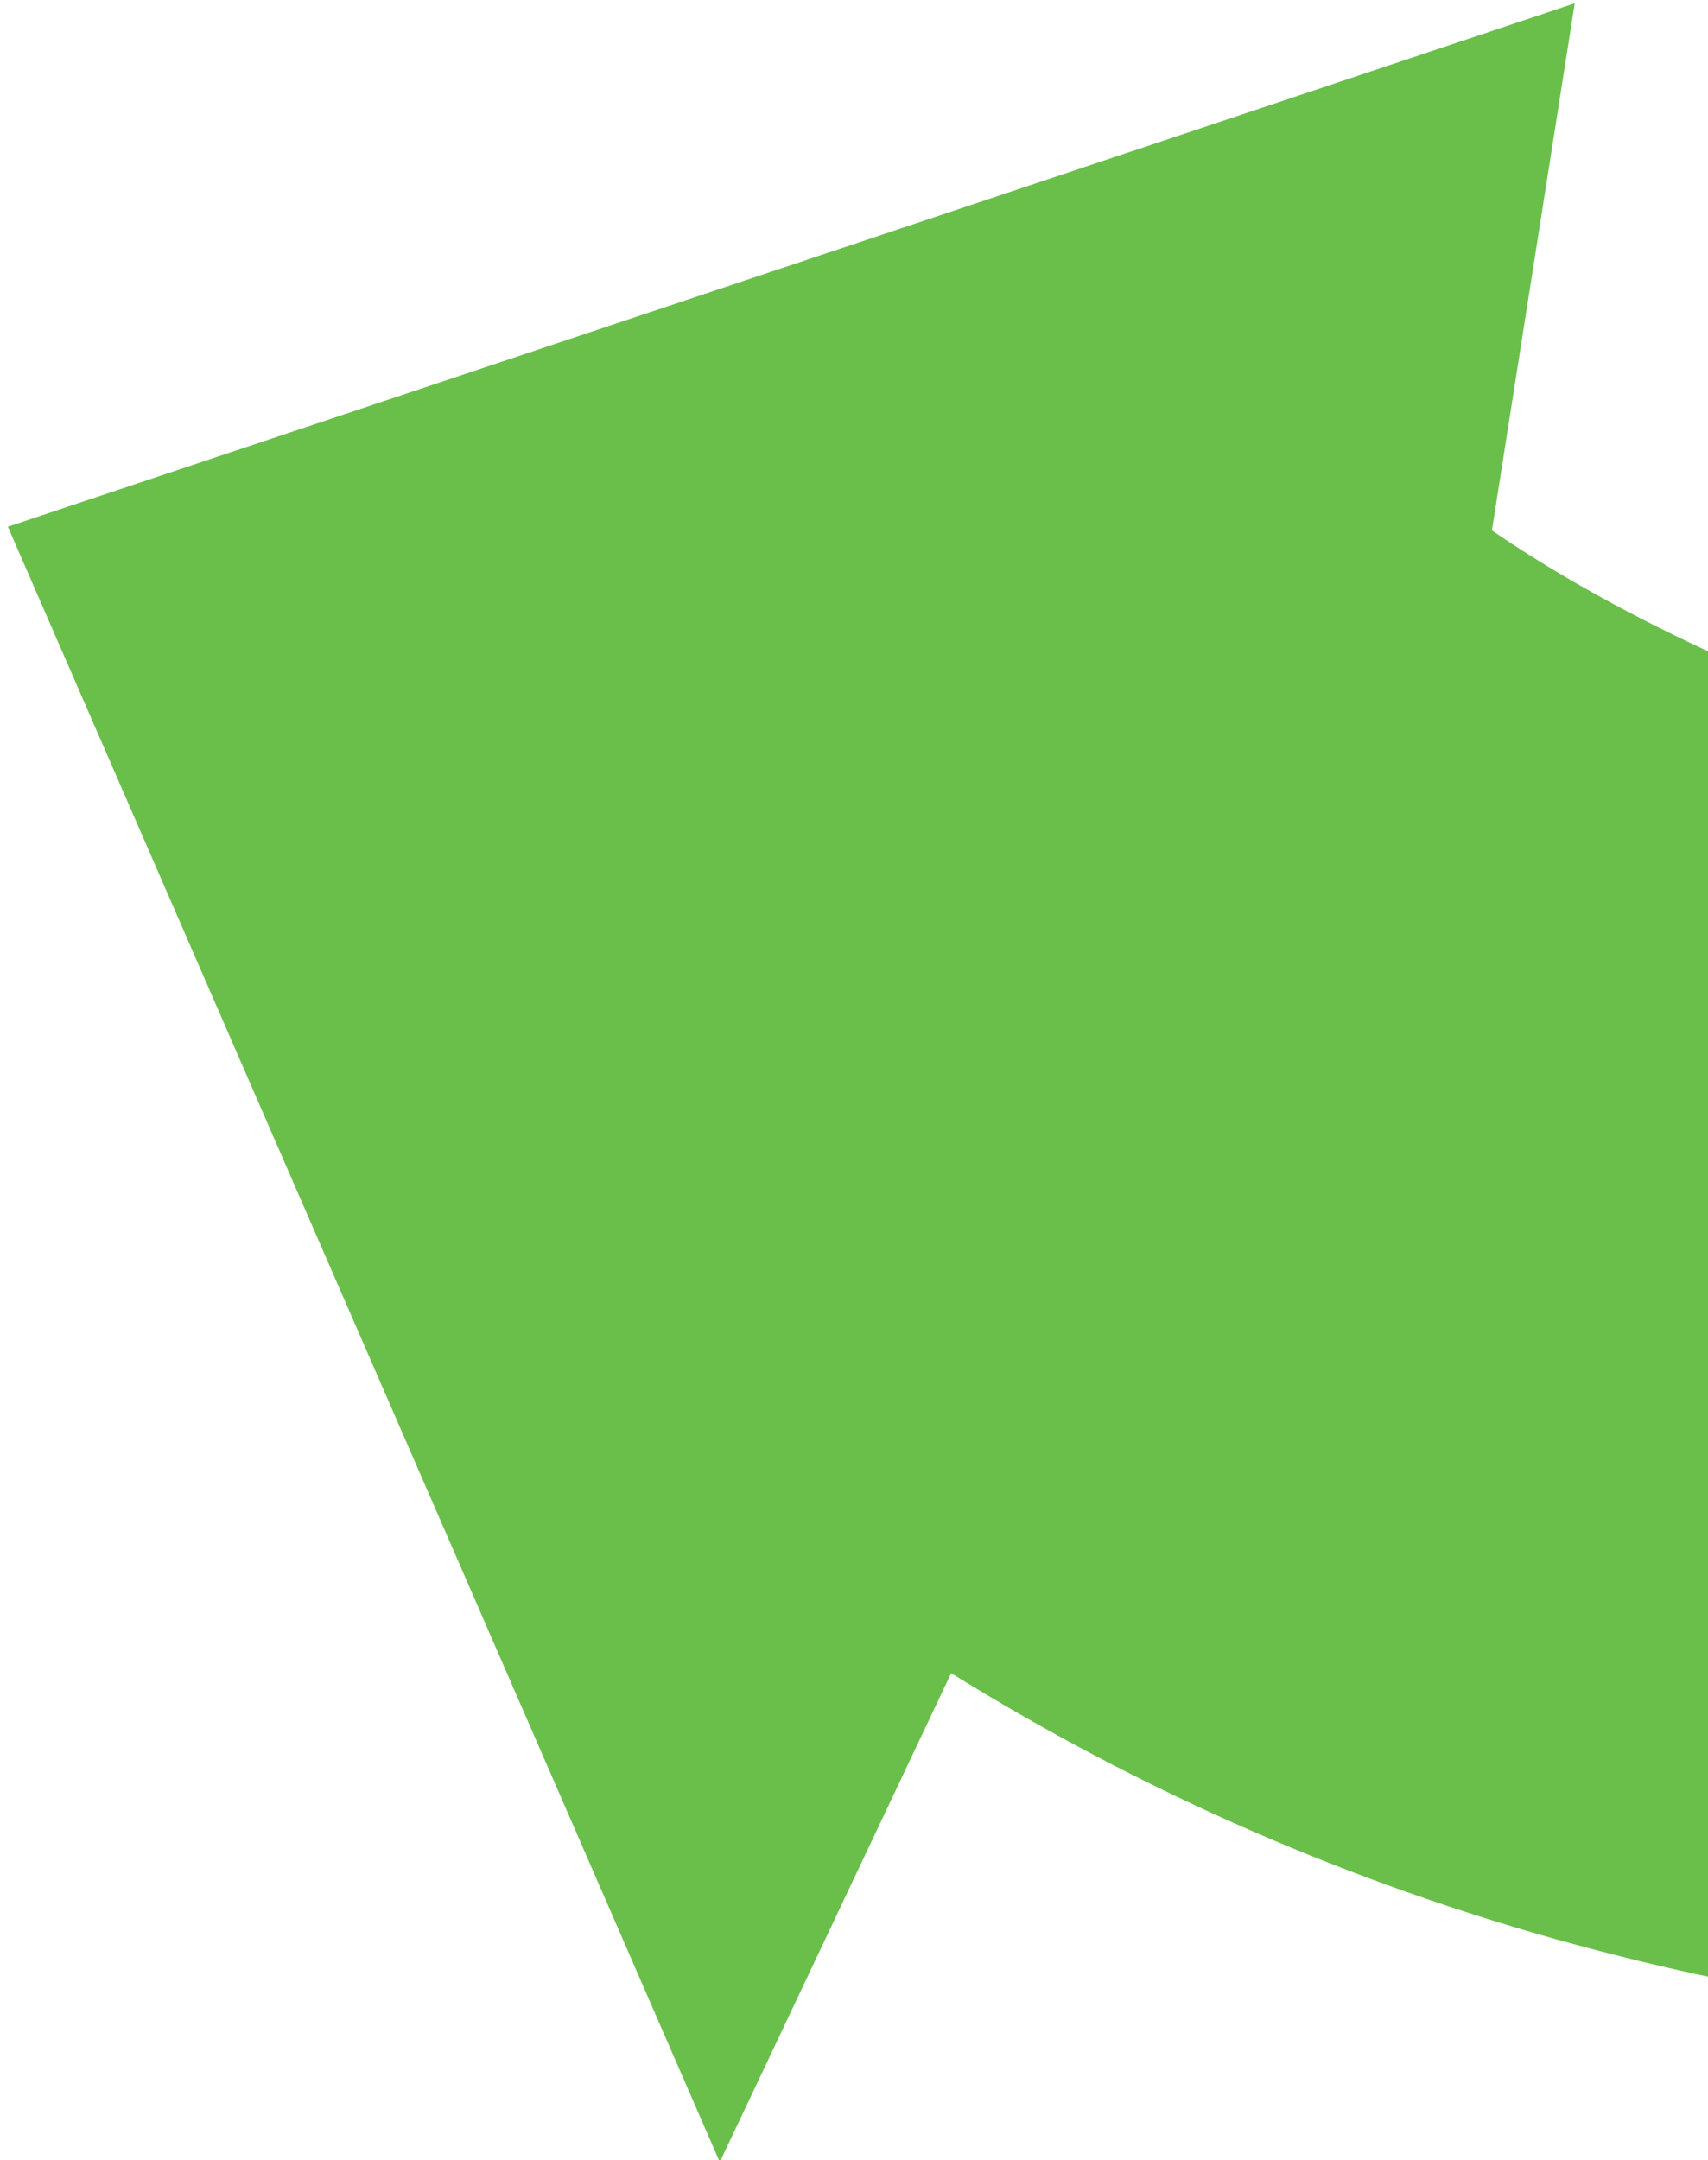 <svg xmlns="http://www.w3.org/2000/svg" xmlns:xlink="http://www.w3.org/1999/xlink" viewBox="0 0 174 220">
  <defs>
    <style>
      .cls-1 {
        fill: #fff;
        stroke: #707070;
      }

      .cls-2 {
        clip-path: url(#clip-path);
      }

      .cls-3 {
        fill: #6abf4b;
      }
    </style>
    <clipPath id="clip-path">
      <rect id="Rectangle_6" data-name="Rectangle 6" class="cls-1" width="174" height="220" transform="translate(1751 527)"/>
    </clipPath>
  </defs>
  <g id="Mask_Group_6" data-name="Mask Group 6" class="cls-2" transform="translate(-1751 -527)">
    <path id="Fill_3_Copy" data-name="Fill 3 Copy" class="cls-3" d="M196.732,258.422c-15.133-14.527-24.336-38.638-24.621-64.5,0,0,.682-24.791,8.761-47.814l54.038-5.754L142.088,0,0,113.175l54.2,9.868a239.119,239.119,0,0,0-10.213,72.3c.662,60.772,24.094,117.751,64.286,156.338" transform="matrix(0.259, -0.966, 0.966, 0.259, 1715, 717.906)"/>
  </g>
</svg>
